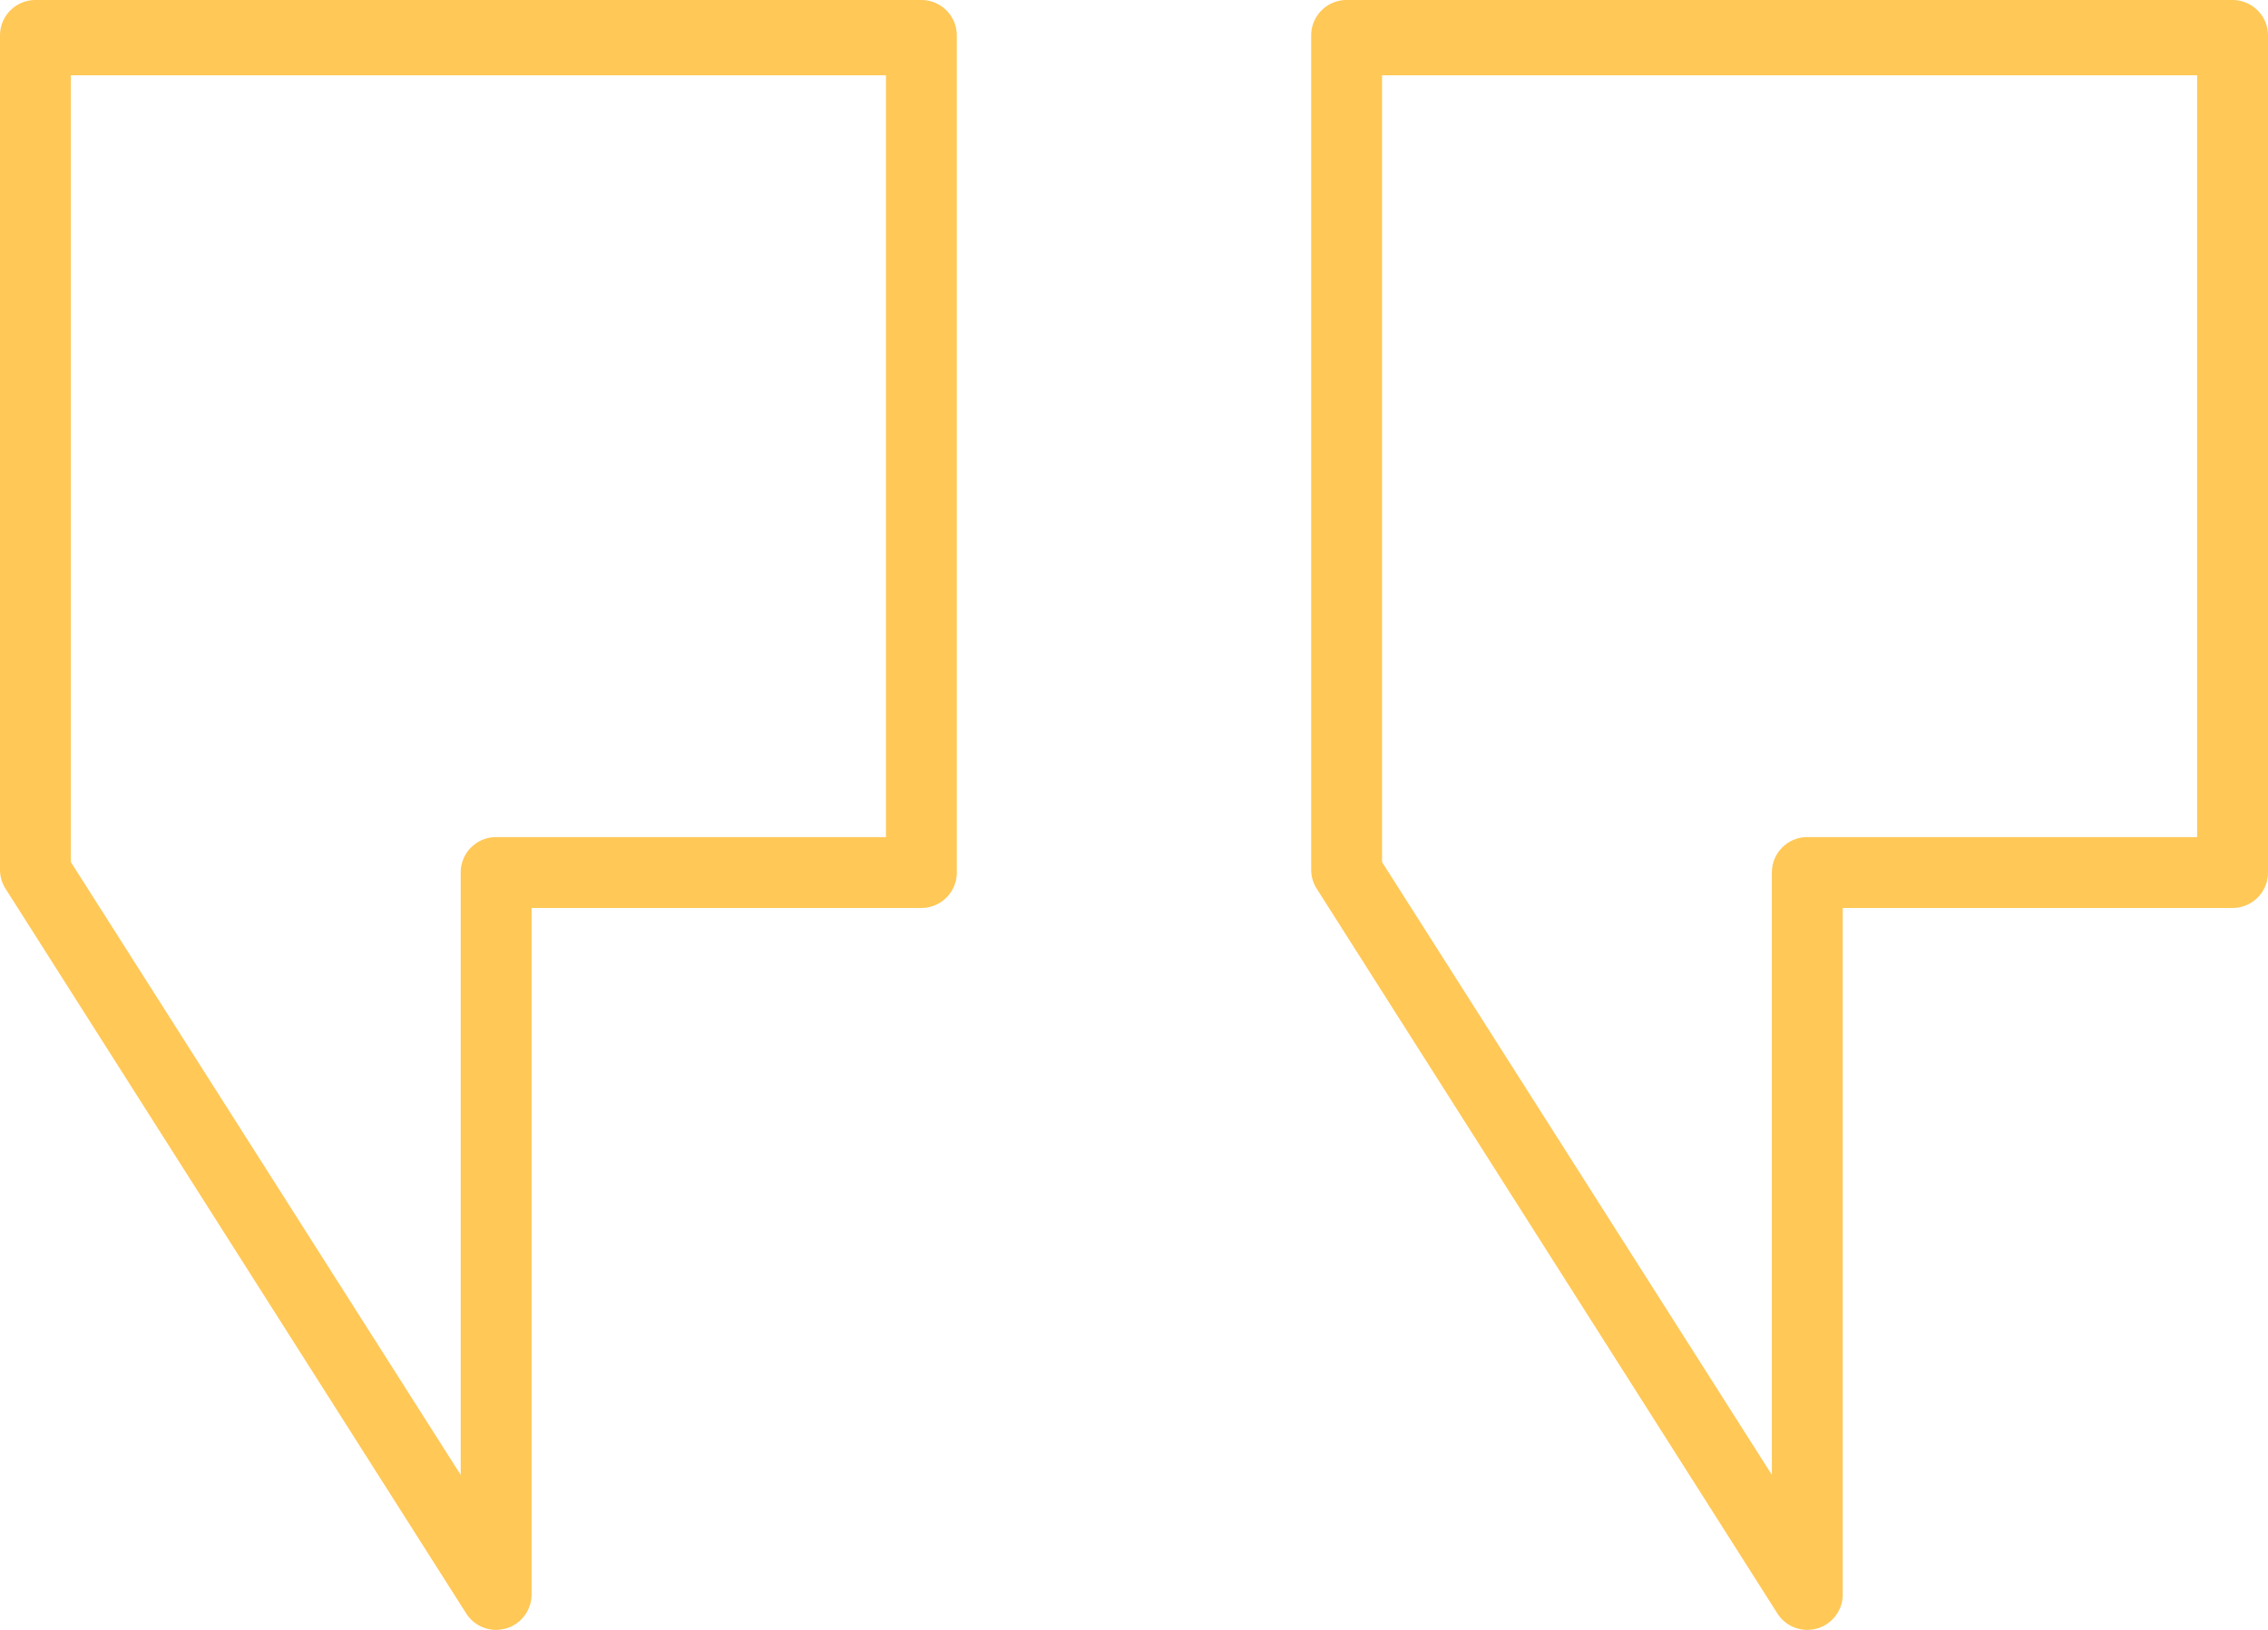 <svg xmlns="http://www.w3.org/2000/svg" viewBox="0 0 512 368"><defs><style>.cls-1{fill:#ffc857;}</style></defs><title>quotes-icon-outlines</title><g id="Layer_2" data-name="Layer 2"><g id="Layer_1-2" data-name="Layer 1"><path class="cls-1" d="M408,368a8,8,0,0,1-6.76-3.72l-104-163.64a8,8,0,0,1-1.24-4.28V8a8,8,0,0,1,8-8H504a8,8,0,0,1,8,8V197a8,8,0,0,1-8,8H416V360a8,8,0,0,1-5.76,7.68A8.91,8.91,0,0,1,408,368ZM496,17H312V194.64L400,333V197a8,8,0,0,1,8-8h88Z"/><path class="cls-1" d="M112,368a8,8,0,0,1-6.76-3.72L1.24,200.64A8,8,0,0,1,0,196.36V8A8,8,0,0,1,8,0H208a8,8,0,0,1,8,8V197a8,8,0,0,1-8,8H120V360a8,8,0,0,1-5.76,7.68A8.91,8.91,0,0,1,112,368ZM200,17H16V194.64L104,333V197a8,8,0,0,1,8-8h88Z"/></g></g></svg>